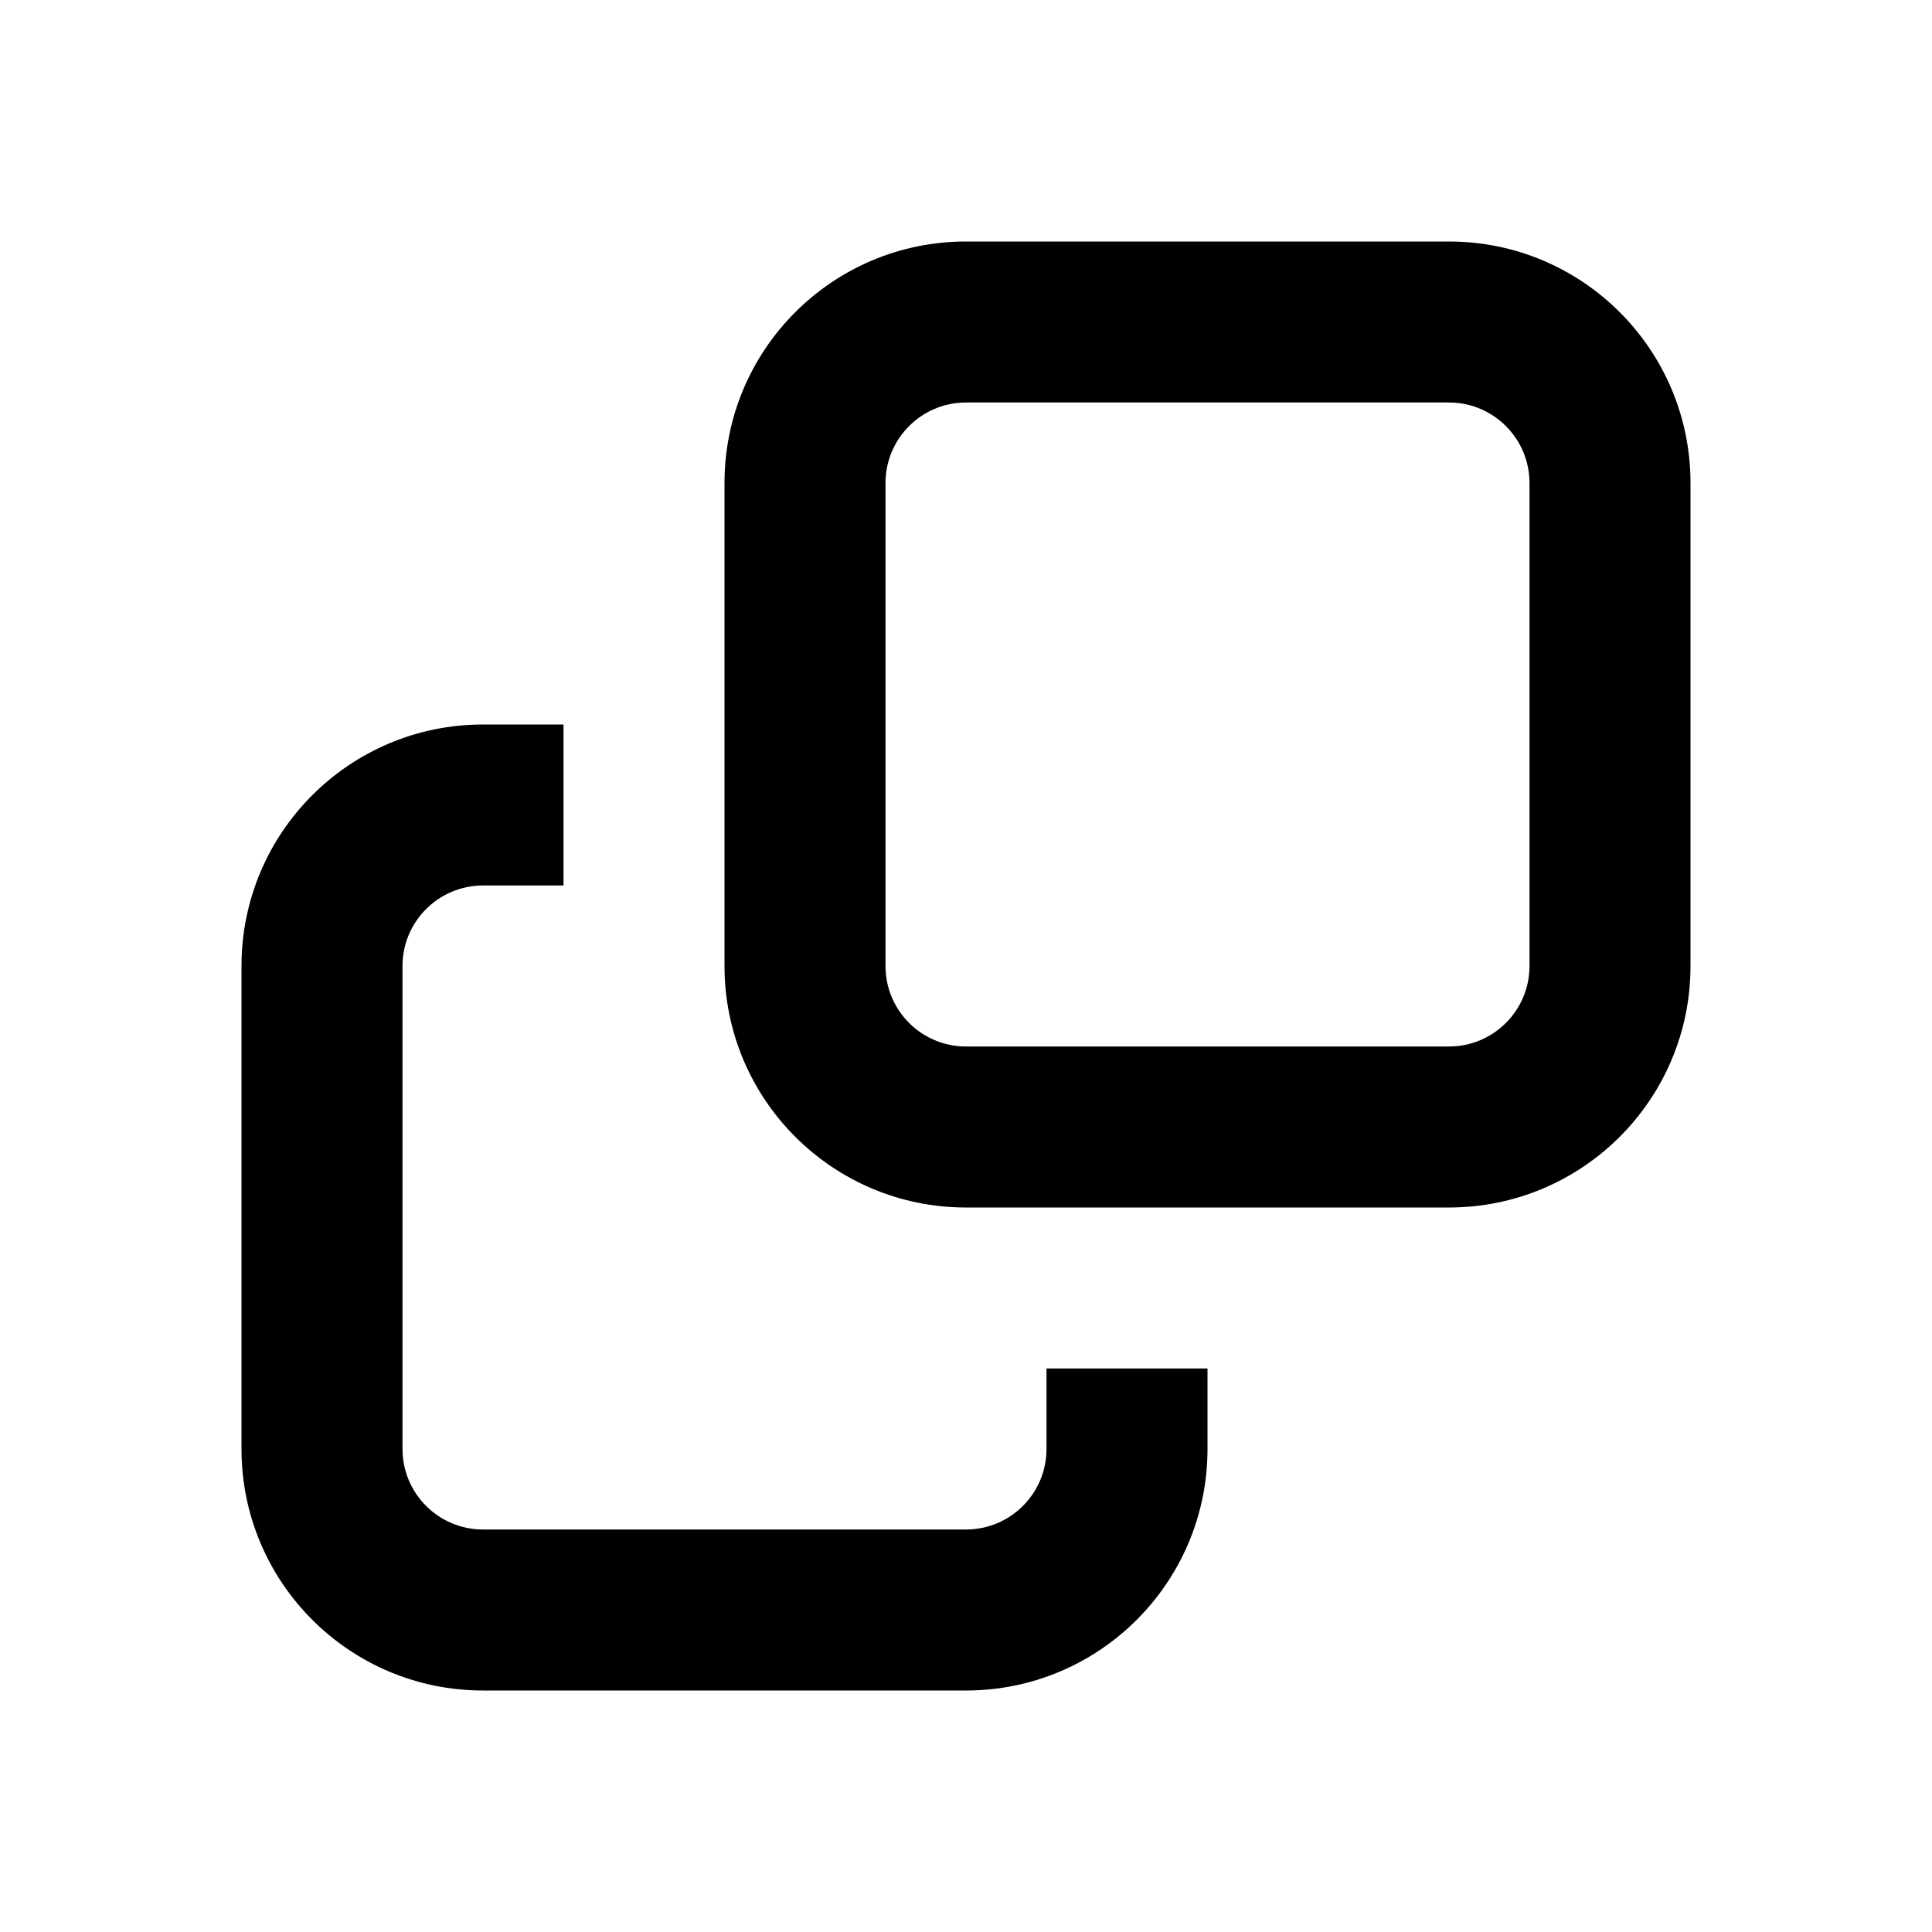 <svg width="24" height="24" viewBox="0 0 24 24" fill="none" xmlns="http://www.w3.org/2000/svg">
<path fill-rule="evenodd" clip-rule="evenodd" d="M12 3C10.343 3 9 4.343 9 6V12C9 13.657 10.343 15 12 15H18C19.657 15 21 13.657 21 12V6C21 4.343 19.657 3 18 3H12ZM11 6C11 5.448 11.448 5 12 5H18C18.552 5 19 5.448 19 6V12C19 12.552 18.552 13 18 13H12C11.448 13 11 12.552 11 12V6Z" fill="black"/>
<path d="M6 9H7V11H6C5.448 11 5 11.448 5 12V18C5 18.552 5.448 19 6 19H12C12.552 19 13 18.552 13 18V17H15V18C15 19.657 13.657 21 12 21H6C4.343 21 3 19.657 3 18V12C3 10.343 4.343 9 6 9Z" fill="black"/>
</svg>
